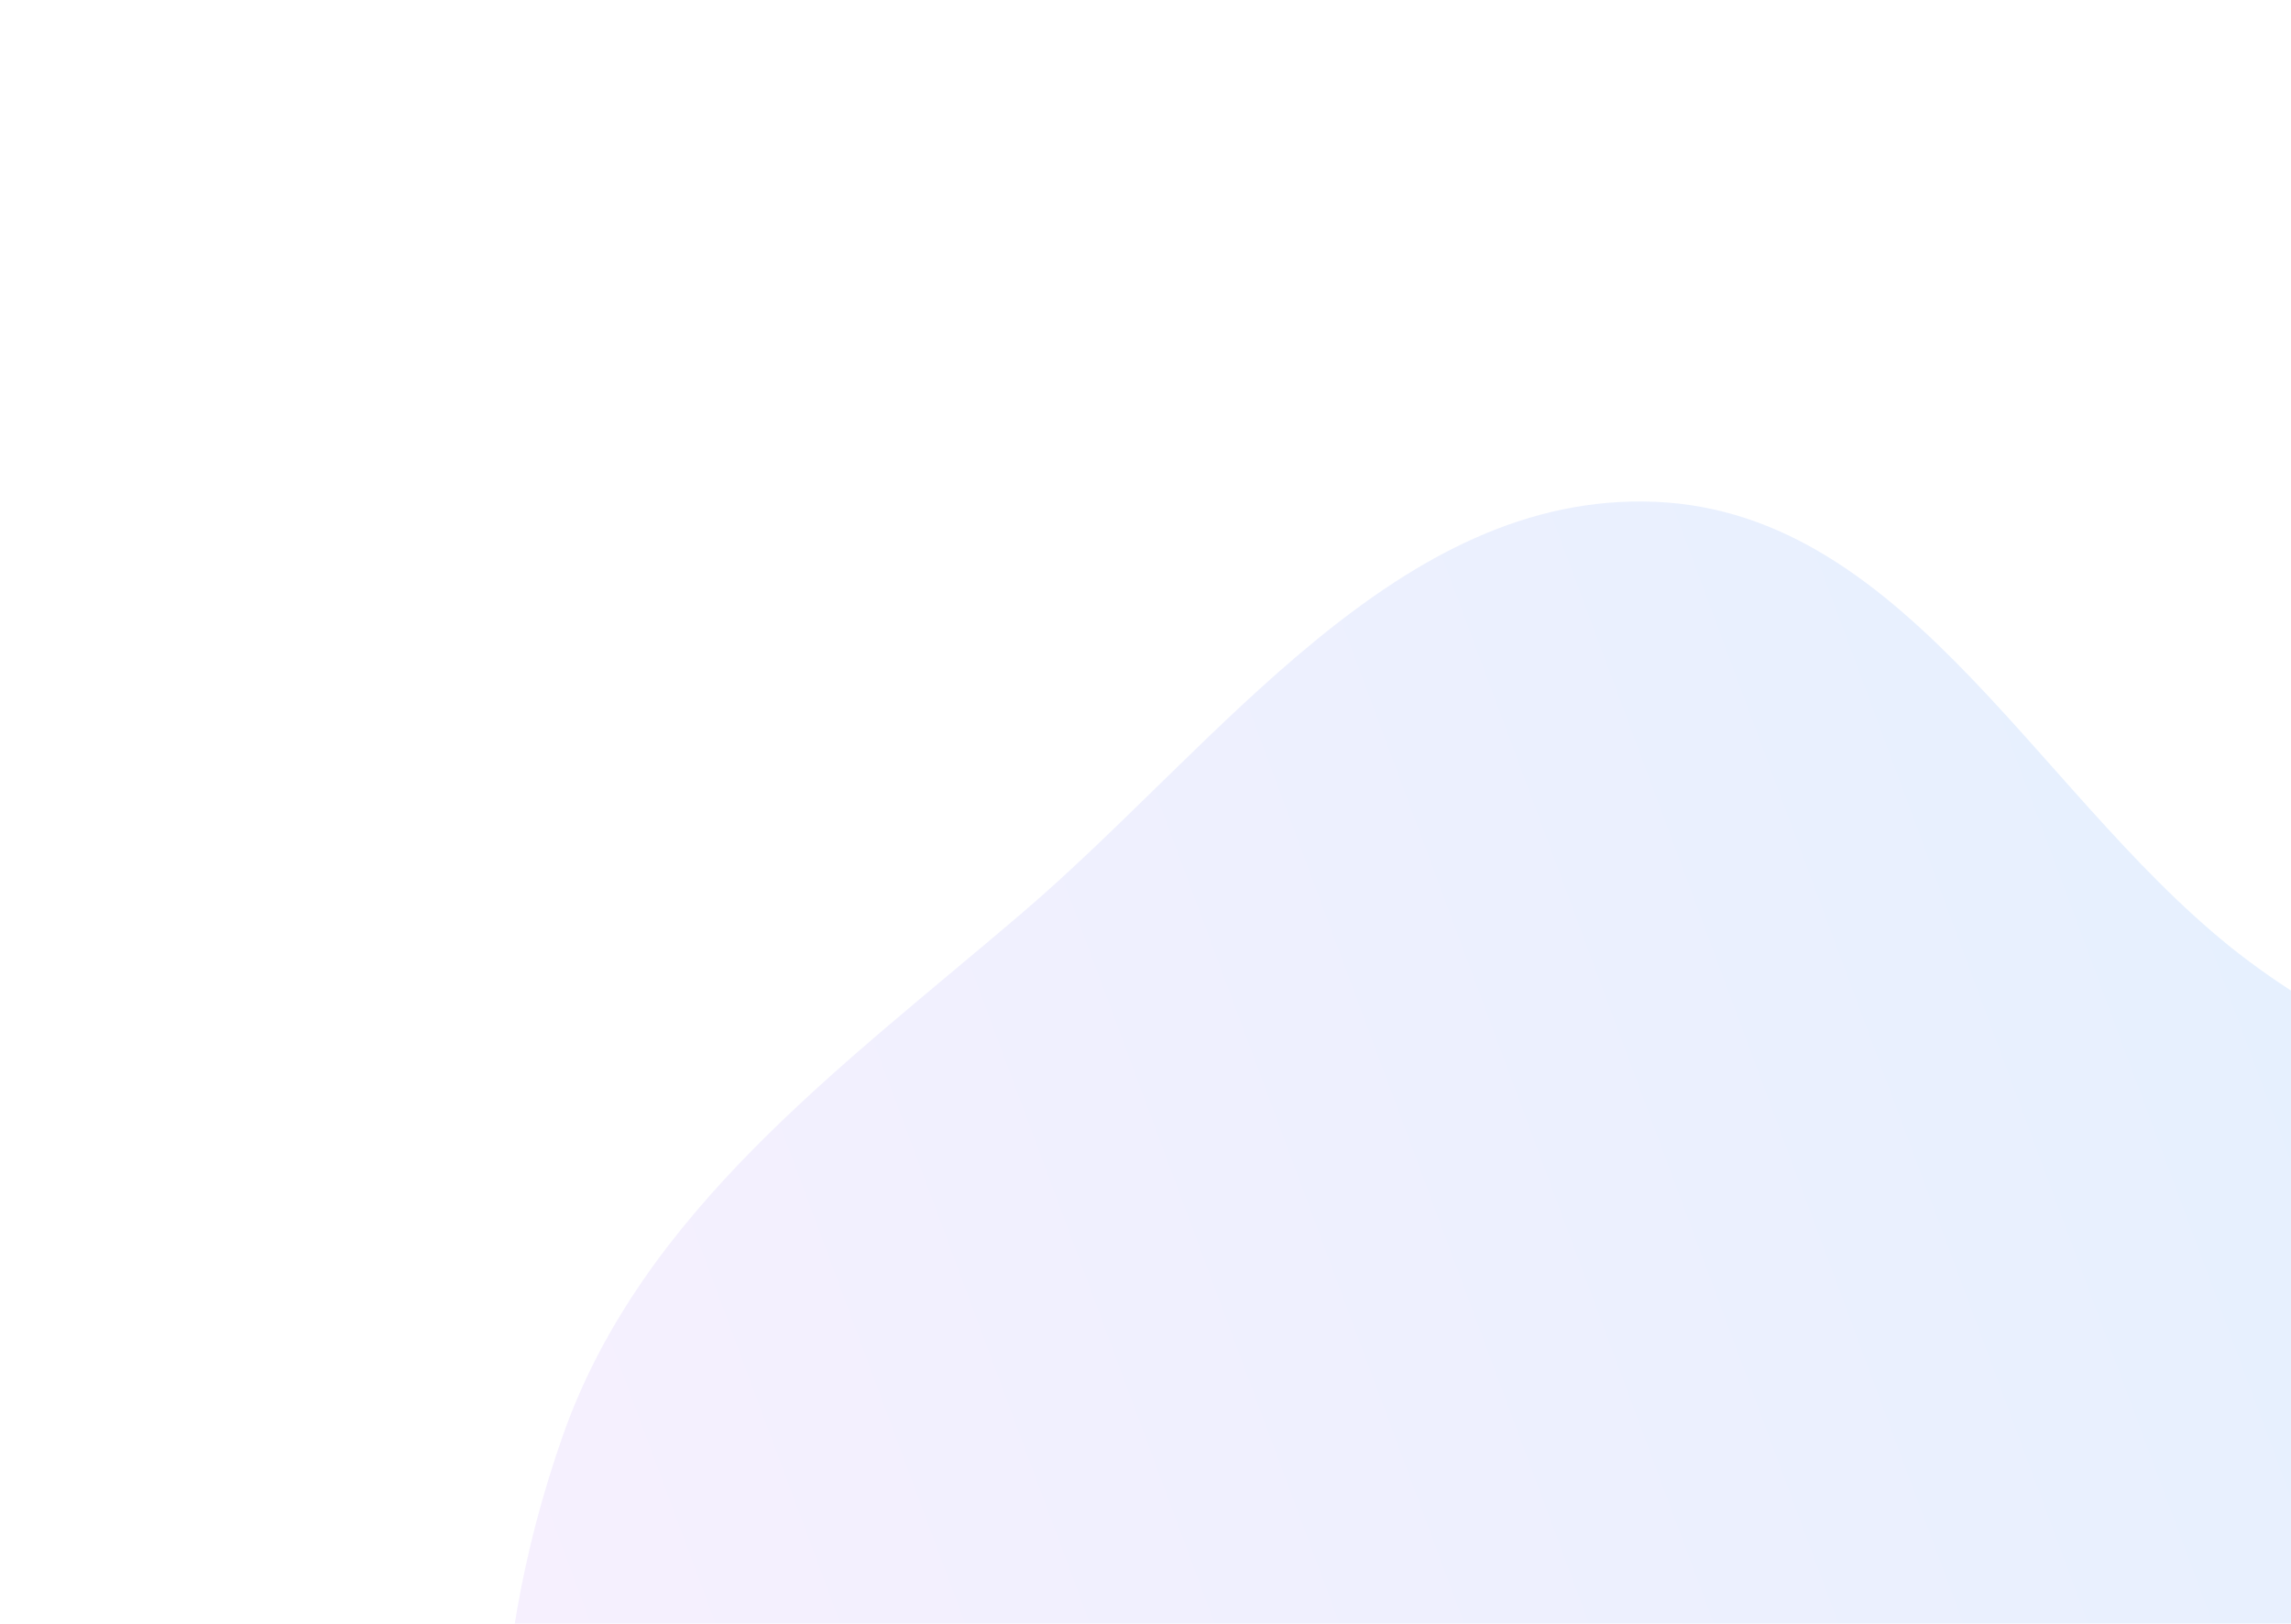 <svg width="1373" height="973" viewBox="0 0 1373 973" fill="none" xmlns="http://www.w3.org/2000/svg">
<g opacity="0.25" filter="url(#filter0_f_219_112)">
<path d="M991.844 300.7C1146.14 306.969 1225.1 485.322 1349.23 577.125C1470.44 666.776 1640.88 697.482 1709.67 831.615C1782.28 973.214 1773.72 1147.98 1718.52 1297.27C1664.77 1442.62 1555.76 1571.68 1413.35 1632.91C1283.59 1688.7 1139.97 1630.43 1000.91 1605.8C889.387 1586.05 786.913 1554.38 685.498 1504C563.153 1443.22 416.966 1403.63 352.054 1283.46C283.207 1156.01 289.184 996.356 337.49 859.762C384.907 725.683 504.281 639.592 612.434 547.189C729.971 446.769 837.38 294.424 991.844 300.7Z" fill="url(#paint0_linear_219_112)"/>
</g>
<defs>
<filter id="filter0_f_219_112" x="0.78" y="0.512" width="2061.25" height="1955.81" filterUnits="userSpaceOnUse" color-interpolation-filters="sRGB">
<feFlood flood-opacity="0" result="BackgroundImageFix"/>
<feBlend mode="normal" in="SourceGraphic" in2="BackgroundImageFix" result="shape"/>
<feGaussianBlur stdDeviation="150" result="effect1_foregroundBlur_219_112"/>
</filter>
<linearGradient id="paint0_linear_219_112" x1="345.231" y1="1276.12" x2="1692.13" y2="775.585" gradientUnits="userSpaceOnUse">
<stop stop-color="#E0C3FC"/>
<stop offset="1" stop-color="#8EC5FC"/>
</linearGradient>
</defs>
</svg>
